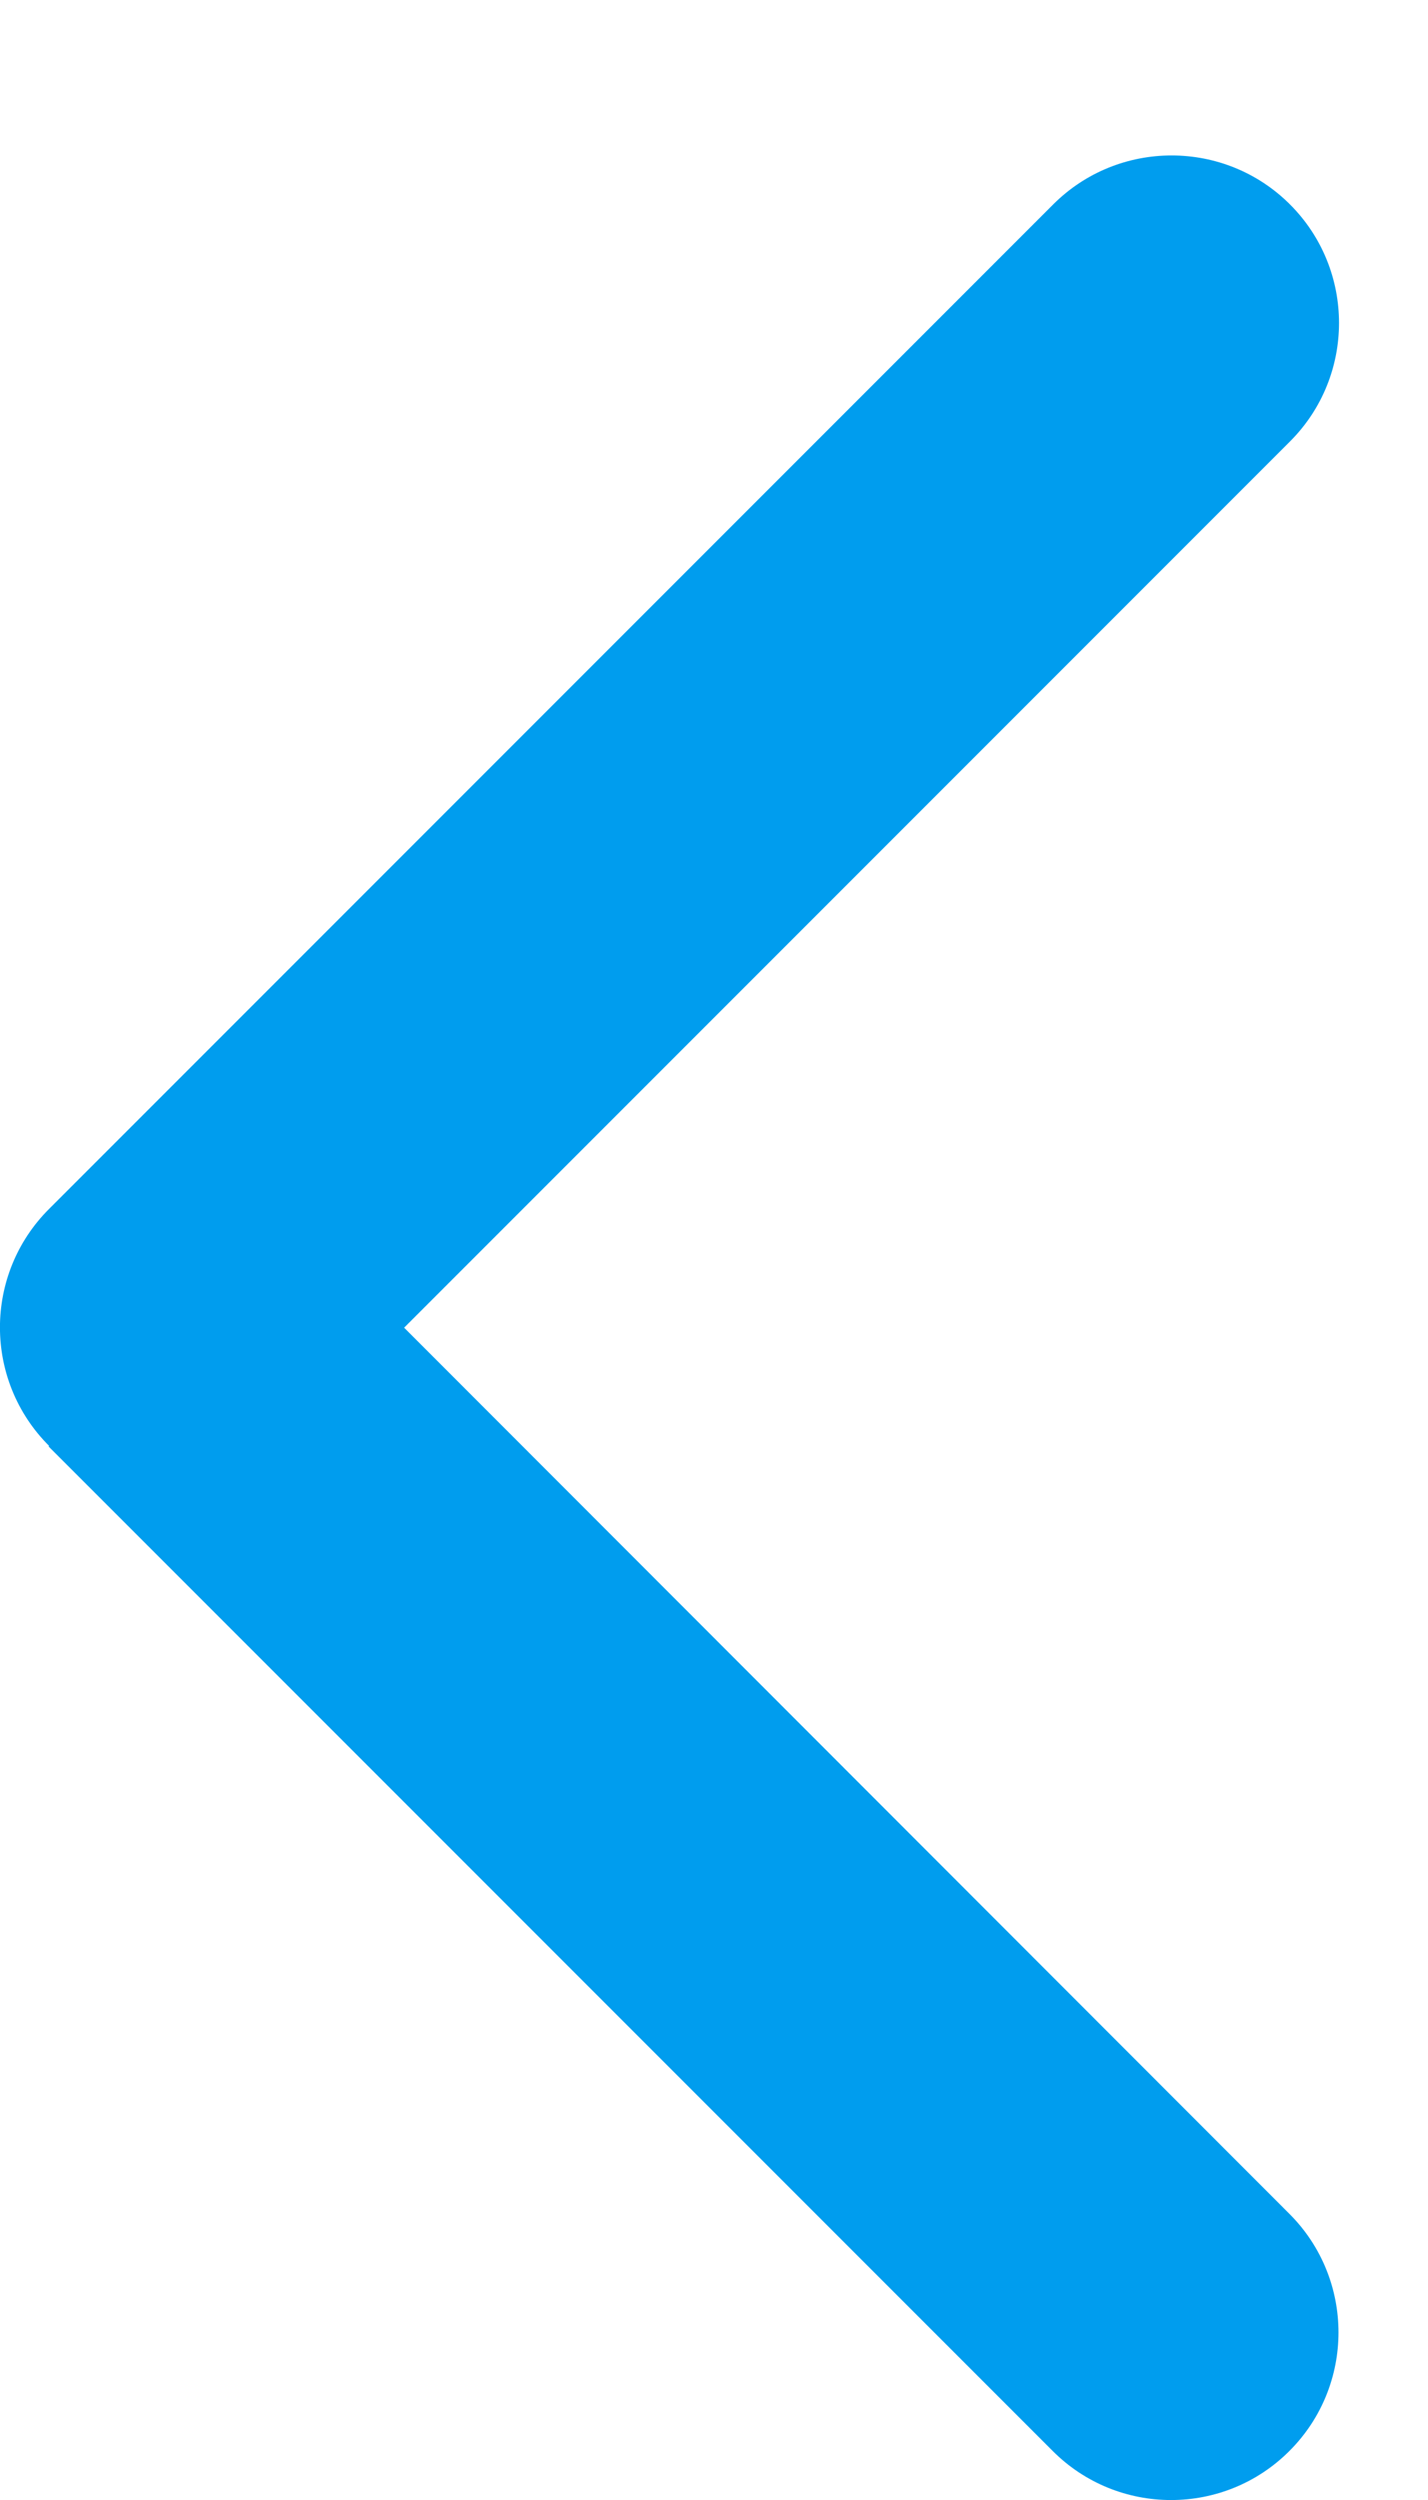 <svg width="8" height="14" viewBox="0 0 8 14" fill="none" xmlns="http://www.w3.org/2000/svg">
<path d="M0.275 8.097C-0.092 7.731 -0.092 7.136 0.275 6.77L5.9 1.145C6.266 0.779 6.861 0.779 7.227 1.145C7.593 1.511 7.593 2.106 7.227 2.472L2.264 7.435L7.224 12.398C7.59 12.764 7.59 13.359 7.224 13.725C6.858 14.092 6.263 14.092 5.897 13.725L0.272 8.1L0.275 8.097Z" fill="#009DEE"/>
</svg>
